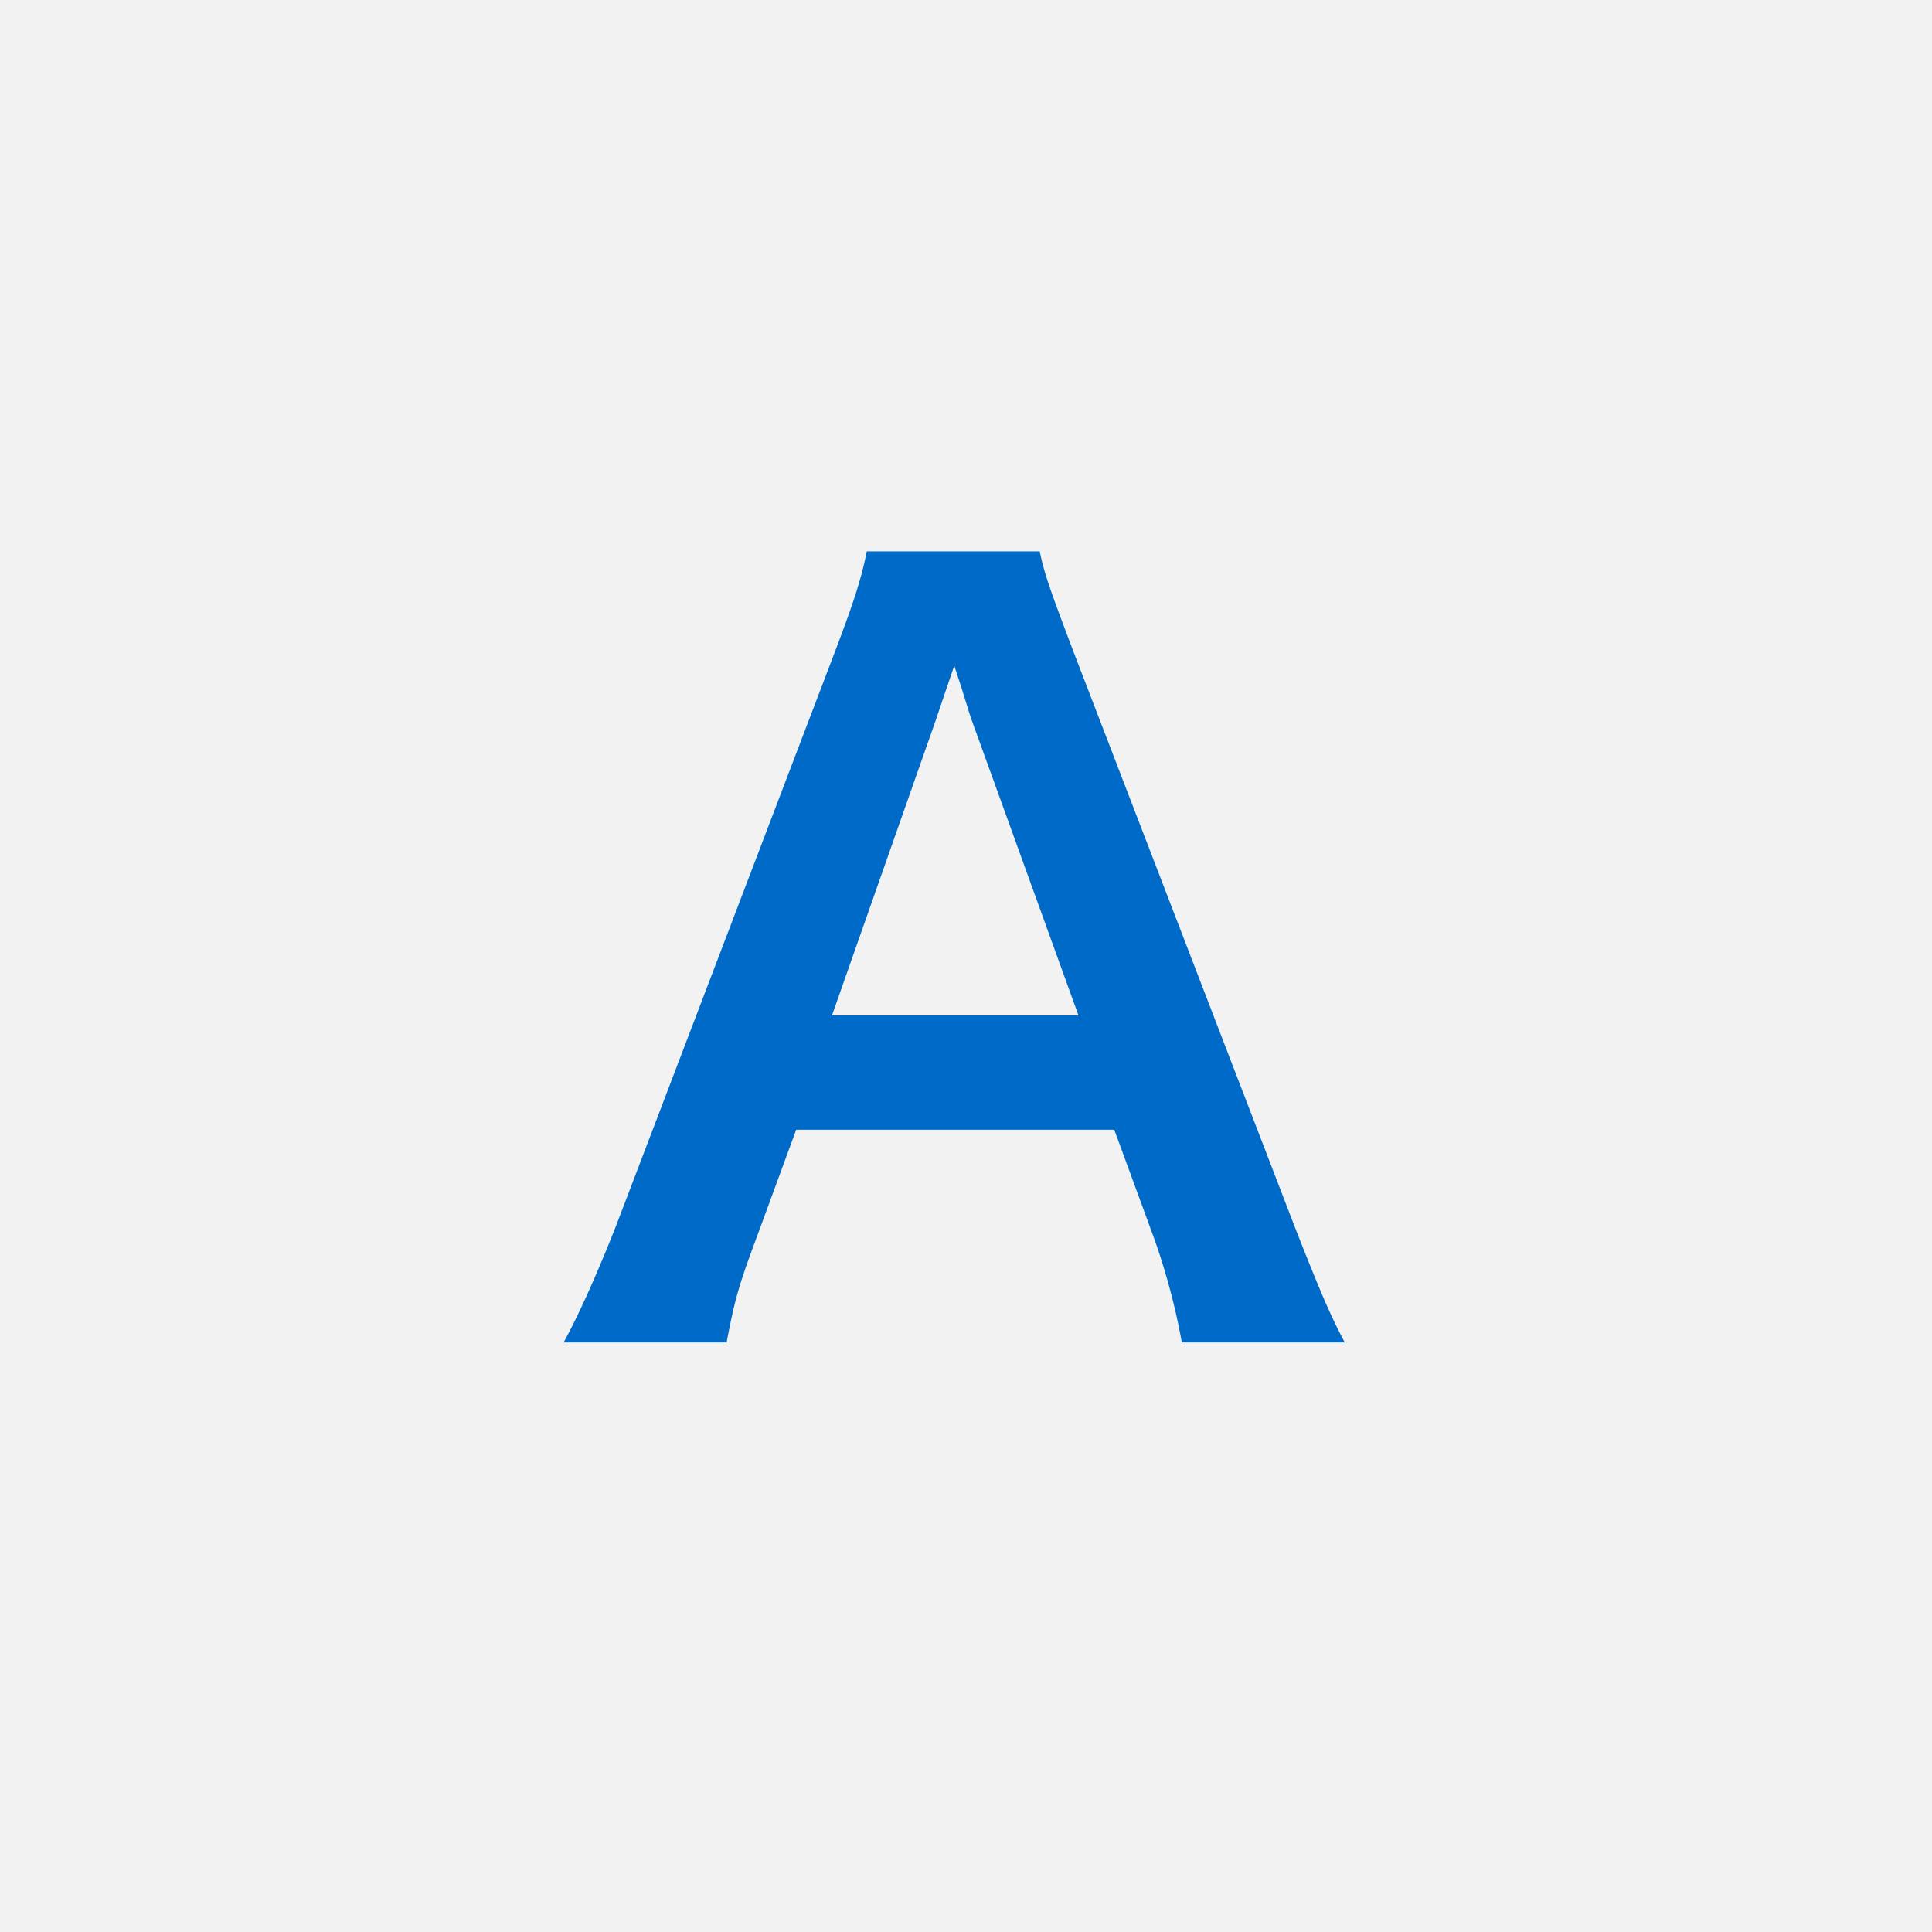 <svg xmlns="http://www.w3.org/2000/svg" width="35" height="35" viewBox="0 0 35 35"><style>.faq_a_01{fill:#f2f2f2}.faq_a_02{fill:#006ac9}</style><path class="faq_a_01" d="M0 0h35v35H0z"/><path class="faq_a_02" d="M21.41 24.32a12.036 12.036 0 0 0-.504-1.891l-.72-1.963h-5.762l-.721 1.963c-.324.865-.396 1.135-.54 1.891H10.21c.27-.486.63-1.296.955-2.125l3.961-10.389c.342-.9.486-1.35.576-1.818h3.133c.09.432.198.72.612 1.818l3.997 10.389c.45 1.152.666 1.657.918 2.125H21.41zm-3.799-11.253c-.072-.198-.126-.414-.324-1.008l-.342 1.008-1.873 5.329h4.466l-1.927-5.329z"/></svg>
